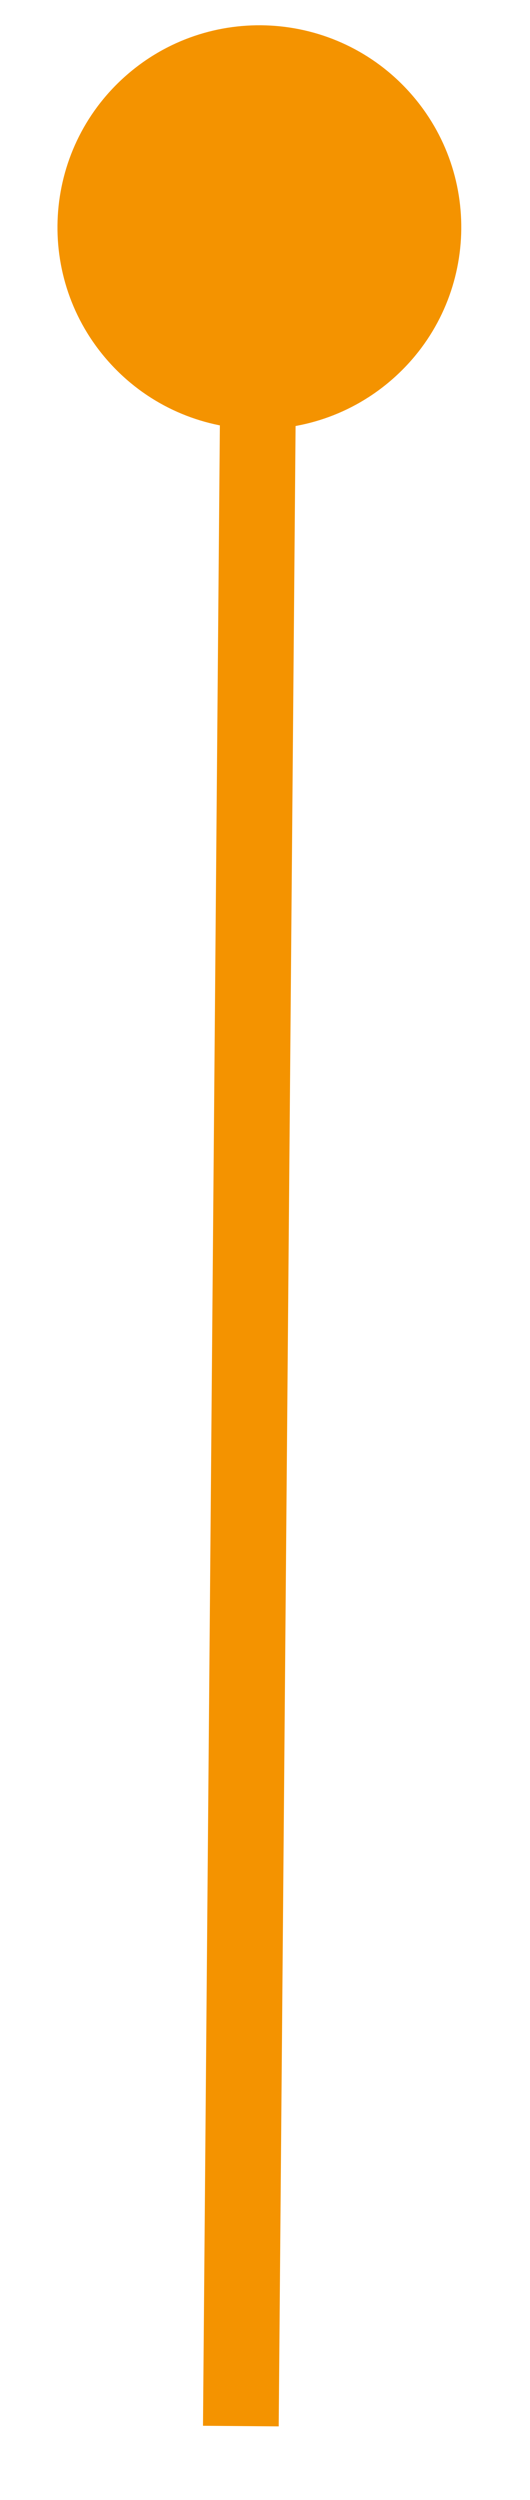<?xml version="1.0" encoding="UTF-8"?> <svg xmlns="http://www.w3.org/2000/svg" width="7" height="33" viewBox="0 0 7 33" fill="none"><path d="M1.651 1.01C0.552 1.99 0.455 3.676 1.435 4.775C2.415 5.874 4.101 5.97 5.2 4.99C6.3 4.01 6.396 2.324 5.416 1.225C4.436 0.126 2.75 0.03 1.651 1.01ZM2.926 2.996L2.681 32.021L3.681 32.029L3.926 3.004L2.926 2.996Z" fill="#F49300"></path></svg> 